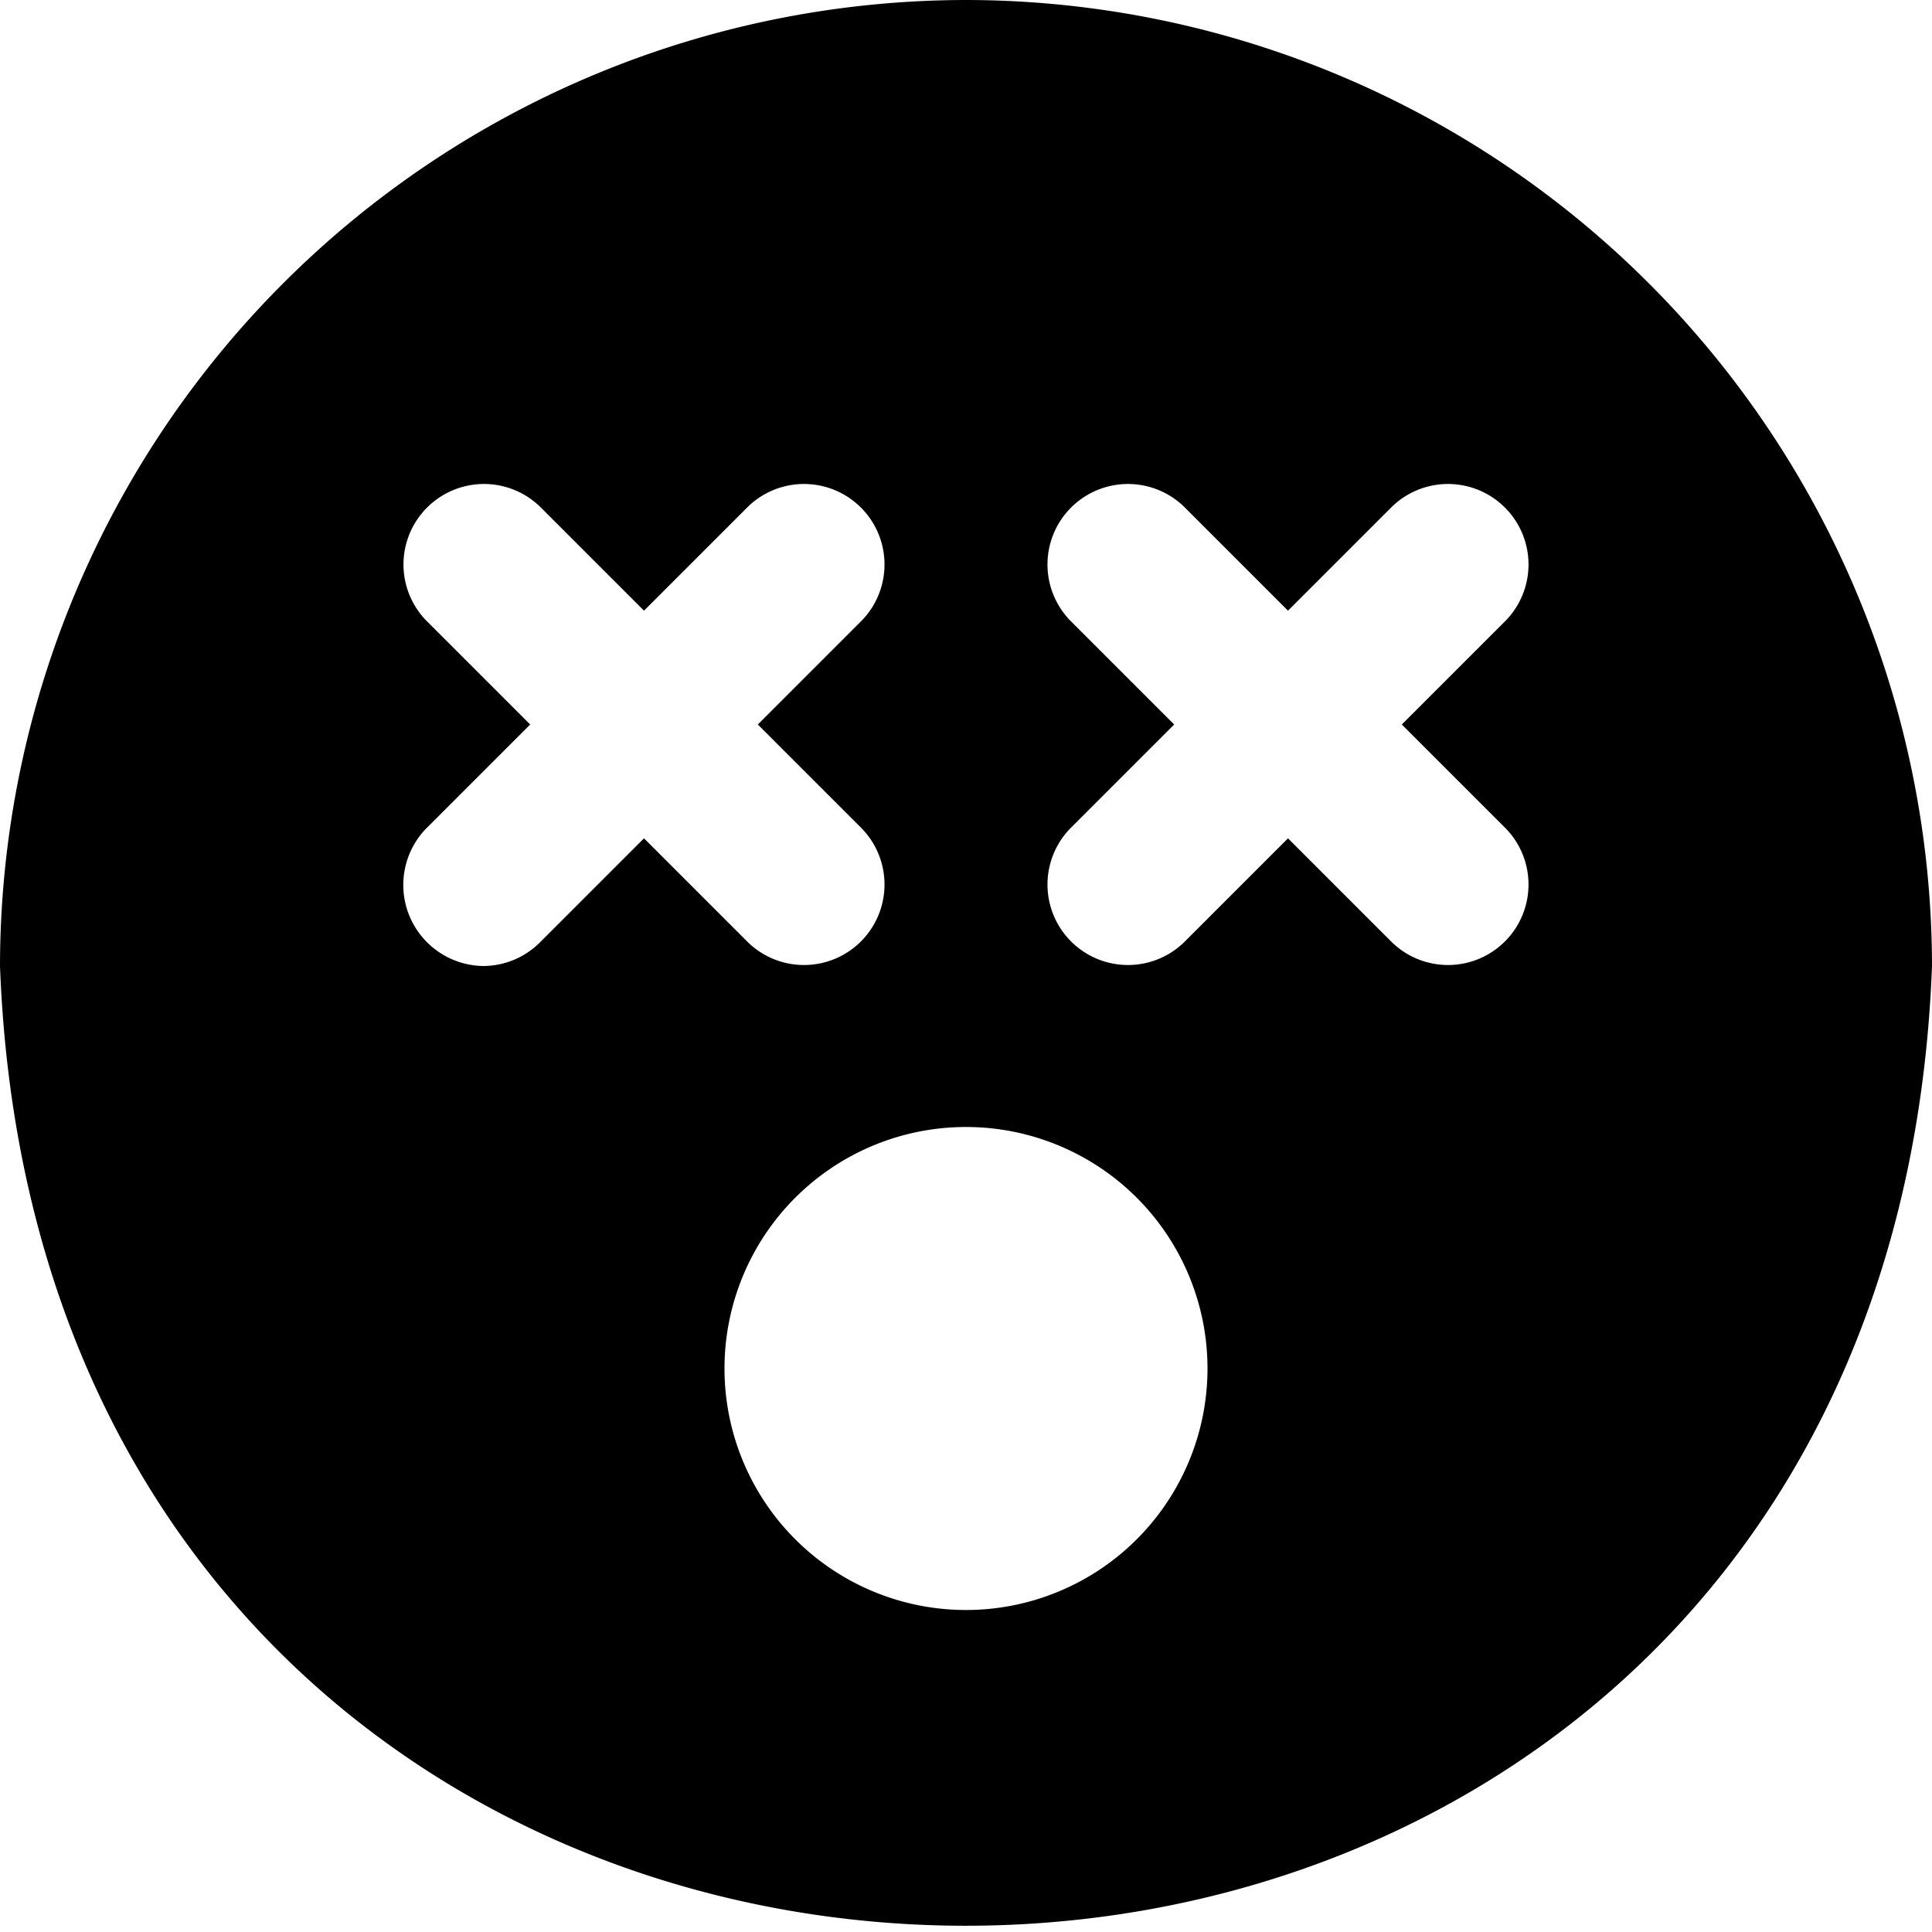 <?xml version="1.0" encoding="UTF-8"?>
<svg xmlns="http://www.w3.org/2000/svg" id="Layer_1" data-name="Layer 1" viewBox="0 0 24 24" width="512" height="512"><path d="M12,0A12.013,12.013,0,0,0,0,12c.6,15.9,23.4,15.893,24,0A12.013,12.013,0,0,0,12,0ZM6,12a1.007,1.007,0,0,1-.707-1.707L6.586,9,5.293,7.707A1,1,0,0,1,6.707,6.293L8,7.586,9.293,6.293a1,1,0,0,1,1.414,1.414L9.414,9l1.293,1.293a1,1,0,0,1-1.414,1.414L8,10.414,6.707,11.707A1,1,0,0,1,6,12Zm6,8a3,3,0,0,1,0-6A3,3,0,0,1,12,20Zm6.707-9.707a1,1,0,0,1-1.414,1.414L16,10.414l-1.293,1.293a1,1,0,0,1-1.414-1.414L14.586,9,13.293,7.707a1,1,0,0,1,1.414-1.414L16,7.586l1.293-1.293a1,1,0,0,1,1.414,1.414L17.414,9Z"/></svg>
